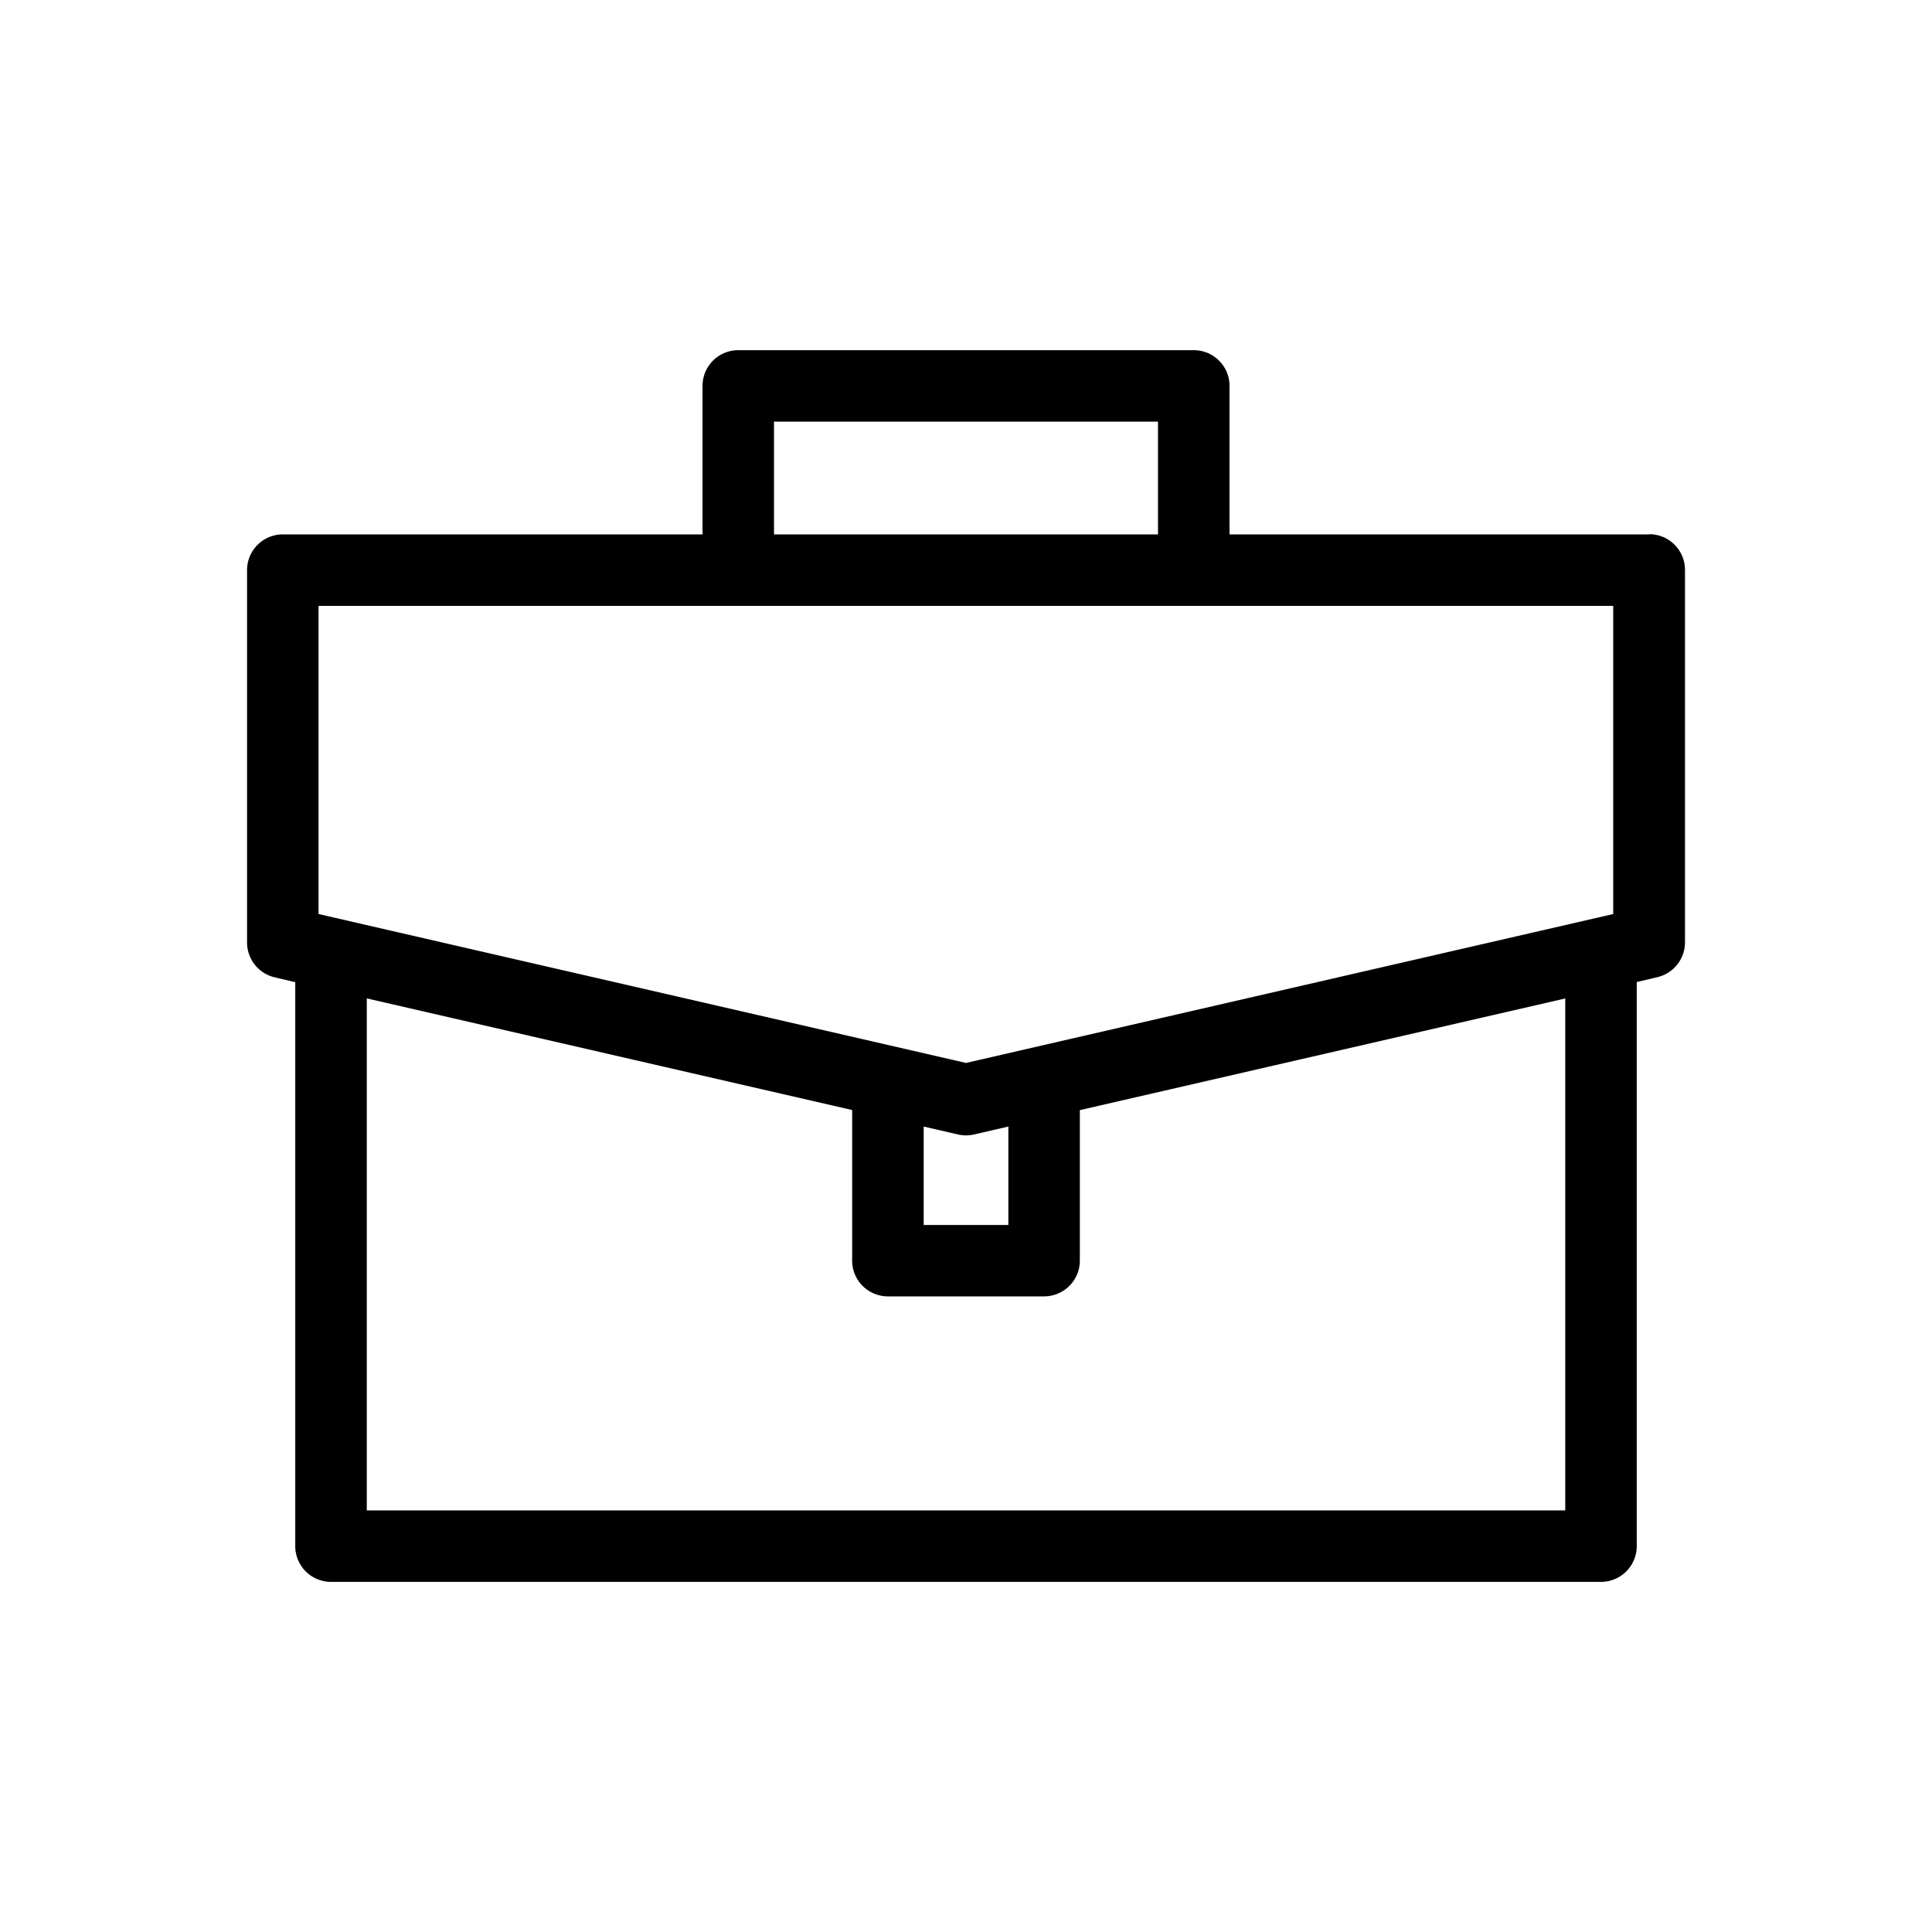 <svg id="Gruppe_4523" data-name="Gruppe 4523" xmlns="http://www.w3.org/2000/svg" xmlns:xlink="http://www.w3.org/1999/xlink" width="40" height="40" viewBox="0 0 40 40">
  <defs>
    <clipPath id="clip-path">
      <rect id="Rechteck_1650" data-name="Rechteck 1650" width="40" height="40"/>
    </clipPath>
  </defs>
  <g id="Gruppe_4522" data-name="Gruppe 4522" clip-path="url(#clip-path)">
    <g id="Gruppe_4521" data-name="Gruppe 4521">
      <g id="Gruppe_4520" data-name="Gruppe 4520" clip-path="url(#clip-path)">
        <g id="Gruppe_4519" data-name="Gruppe 4519" opacity="0">
          <g id="Gruppe_4518" data-name="Gruppe 4518">
            <g id="Gruppe_4517" data-name="Gruppe 4517" clip-path="url(#clip-path)">
              <rect id="Rechteck_1647" data-name="Rechteck 1647" width="40" height="40"/>
            </g>
          </g>
        </g>
        <path id="Pfad_6760" data-name="Pfad 6760" d="M34.145,11.064H25.456V7.99a.74.74,0,0,0-.74-.74H15.285a.74.74,0,0,0-.74.74v3.074H5.855a.74.74,0,0,0-.74.74v7.709a.741.741,0,0,0,.574.722l.424.1V32.011a.74.74,0,0,0,.74.74H33.147a.74.74,0,0,0,.74-.74V20.332l.424-.1a.742.742,0,0,0,.575-.722V11.8a.74.74,0,0,0-.741-.74M16.025,8.73h7.95v2.334h-7.95Zm-9.43,3.814H33.4v6.38L20,22.007,6.595,18.924Zm12.529,10.78.71.164a.768.768,0,0,0,.166.019.783.783,0,0,0,.166-.019l.711-.164v2.038H19.124Zm13.283,7.947H7.594v-10.6l10.049,2.311V26.1a.74.74,0,0,0,.741.74h3.233a.74.74,0,0,0,.74-.74V22.984l10.05-2.312Z"/>
      </g>
    </g>
  </g>
</svg>

